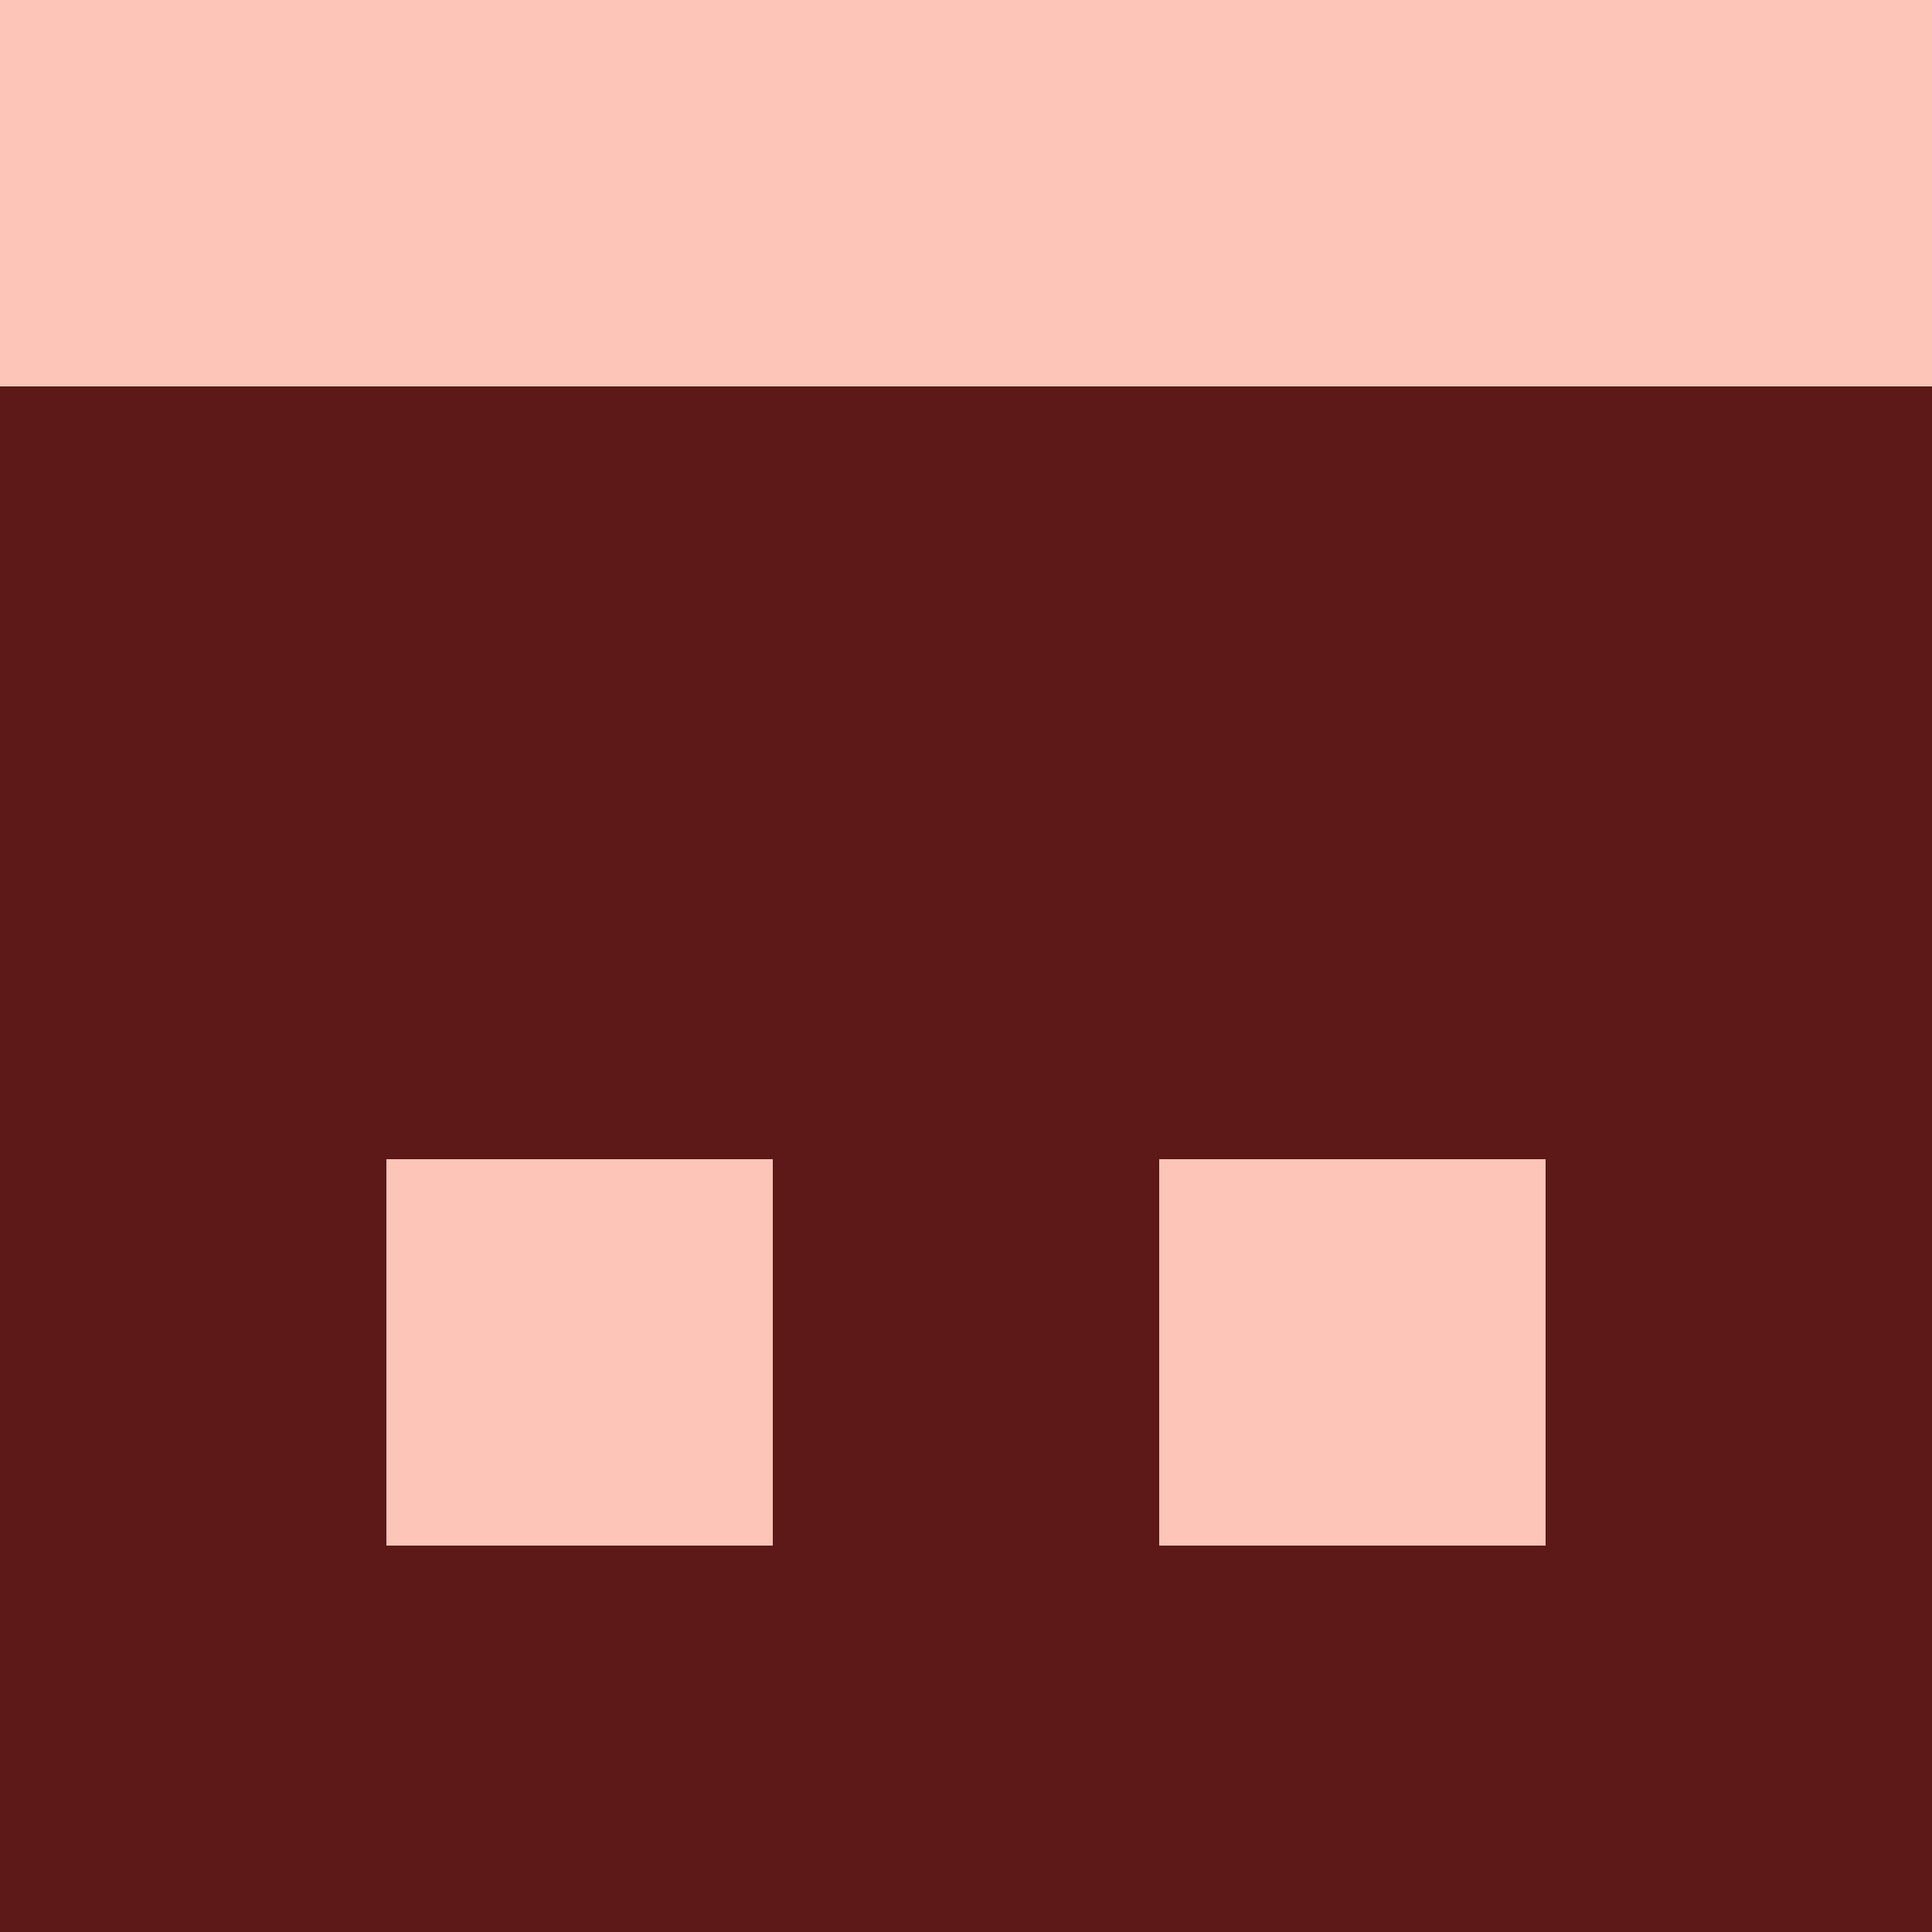 <svg xmlns="http://www.w3.org/2000/svg" viewBox="0 0 5 5" width="24" height="24"><rect width="5" height="5" fill="#fcc5b8"/><rect x="0" y="1" width="1" height="1" fill="#5c1917"/><rect x="4" y="1" width="1" height="1" fill="#5c1917"/><rect x="1" y="1" width="1" height="1" fill="#5c1917"/><rect x="3" y="1" width="1" height="1" fill="#5c1917"/><rect x="2" y="1" width="1" height="1" fill="#5c1917"/><rect x="0" y="2" width="1" height="1" fill="#5c1917"/><rect x="4" y="2" width="1" height="1" fill="#5c1917"/><rect x="1" y="2" width="1" height="1" fill="#5c1917"/><rect x="3" y="2" width="1" height="1" fill="#5c1917"/><rect x="2" y="2" width="1" height="1" fill="#5c1917"/><rect x="0" y="3" width="1" height="1" fill="#5c1917"/><rect x="4" y="3" width="1" height="1" fill="#5c1917"/><rect x="2" y="3" width="1" height="1" fill="#5c1917"/><rect x="0" y="4" width="1" height="1" fill="#5c1917"/><rect x="4" y="4" width="1" height="1" fill="#5c1917"/><rect x="1" y="4" width="1" height="1" fill="#5c1917"/><rect x="3" y="4" width="1" height="1" fill="#5c1917"/><rect x="2" y="4" width="1" height="1" fill="#5c1917"/></svg>